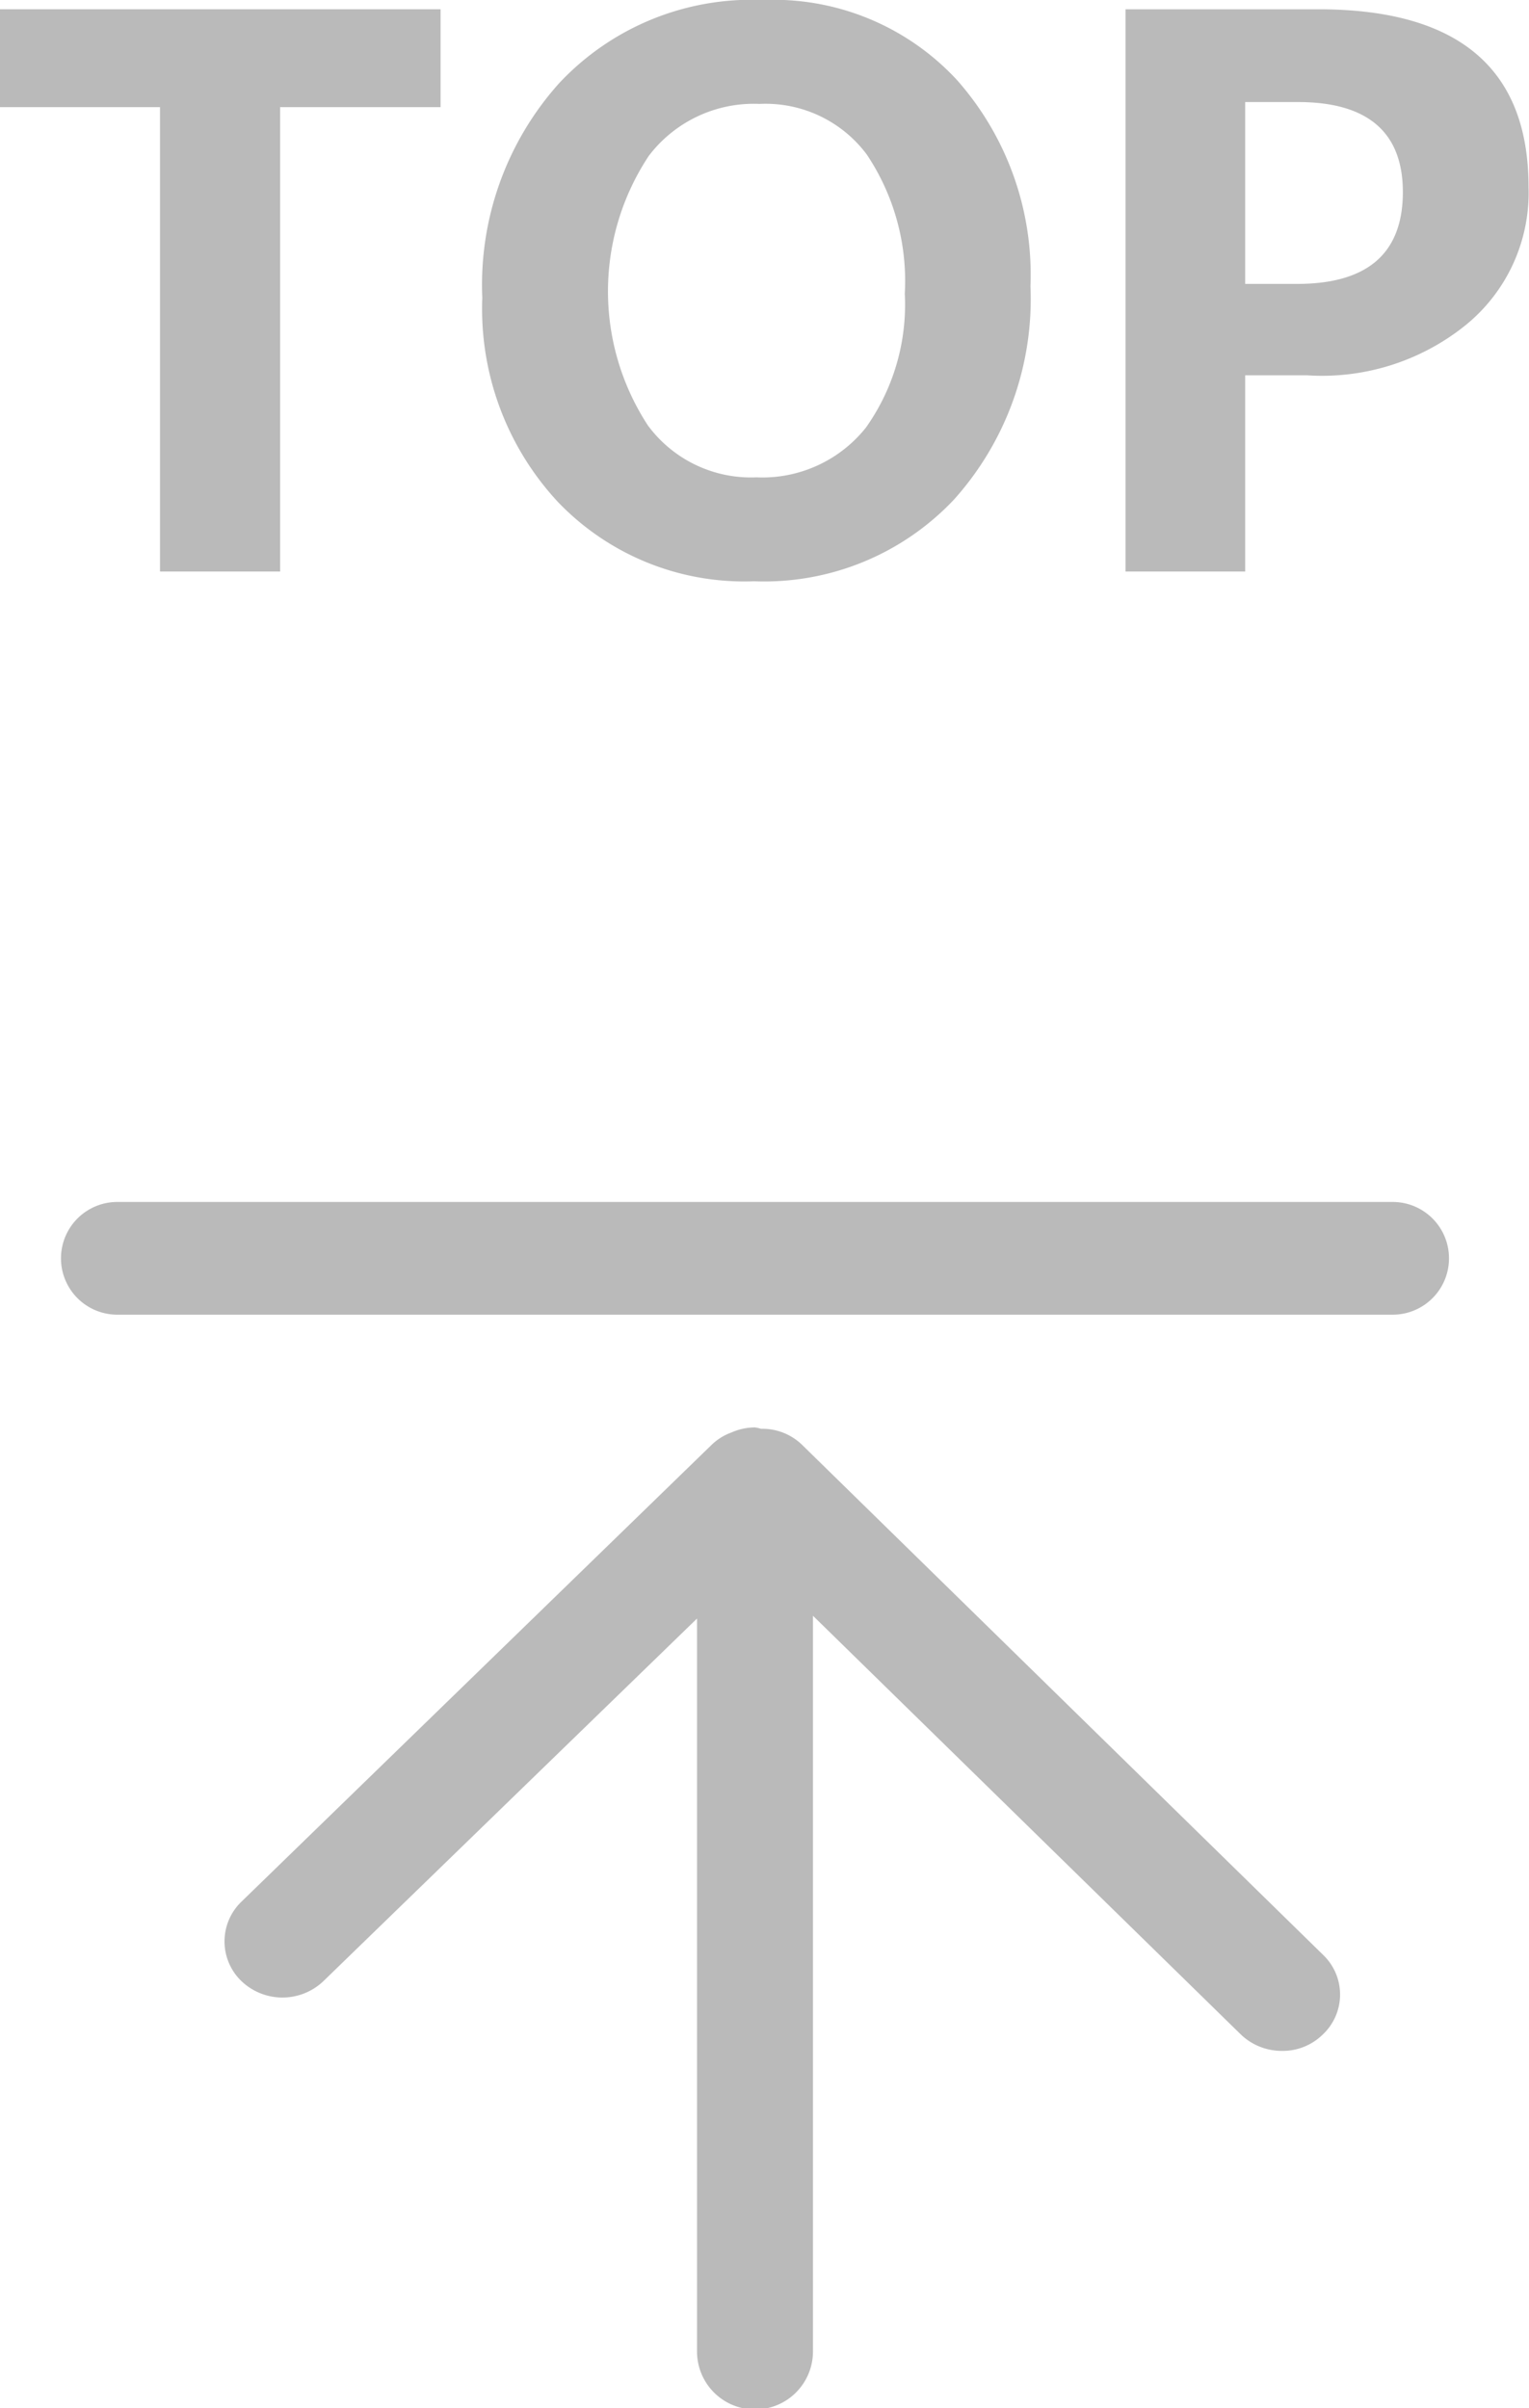 <svg xmlns="http://www.w3.org/2000/svg" width="32.97" height="51.91" viewBox="0 0 32.97 51.91">
<defs>
    <style>
      .cls-1 {
        fill: #bababa;
        fill-rule: evenodd;
      }
    </style>
  </defs>
  <path id="top" class="cls-1" d="M2066.25,1782.23l-11.23-10.99a1.228,1.228,0,0,0-.89-0.35,0.789,0.789,0,0,0-.13-0.03,1.263,1.263,0,0,0-.51.11,1.206,1.206,0,0,0-.43.27l-10.13,9.84a1.187,1.187,0,0,0-.01,1.71,1.281,1.281,0,0,0,1.77.01l8.06-7.82v15.8a1.25,1.25,0,0,0,2.5,0v-15.86l9.23,9.03a1.274,1.274,0,0,0,.88.35,1.231,1.231,0,0,0,.88-0.35,1.182,1.182,0,0,0,.01-1.72h0Zm1.5-13.8h-27.5a1.215,1.215,0,1,1,0-2.43h27.5a1.215,1.215,0,1,1,0,2.43h0Zm-20.53-28.14h-9.5v2.11h3.45v10.01h2.59V1742.4h3.46v-2.11Zm2.53,10.62a5.56,5.56,0,0,0,4.23,1.71,5.622,5.622,0,0,0,4.31-1.76,6.47,6.47,0,0,0,1.65-4.6,6.332,6.332,0,0,0-1.58-4.44,5.389,5.389,0,0,0-4.19-1.73,5.685,5.685,0,0,0-4.39,1.79,6.507,6.507,0,0,0-1.66,4.63A6.108,6.108,0,0,0,2049.75,1750.91Zm1.96-7.46a2.843,2.843,0,0,1,2.39-1.12,2.722,2.722,0,0,1,2.31,1.09,4.9,4.9,0,0,1,.82,3,4.577,4.577,0,0,1-.84,2.89,2.855,2.855,0,0,1-2.36,1.07,2.763,2.763,0,0,1-2.34-1.12A5.285,5.285,0,0,1,2051.71,1743.45Zm14.19,4.73a4.935,4.935,0,0,0,3.41-1.07,3.675,3.675,0,0,0,1.37-2.99q0-3.825-4.52-3.83h-4.17v12.12h2.58v-4.23h1.33Zm-0.19-5.89c1.5,0,2.26.65,2.26,1.94q0,1.98-2.28,1.98h-1.12v-3.92h1.14Z" transform="translate(-2037.72 -1740.09)"/>
</svg>
